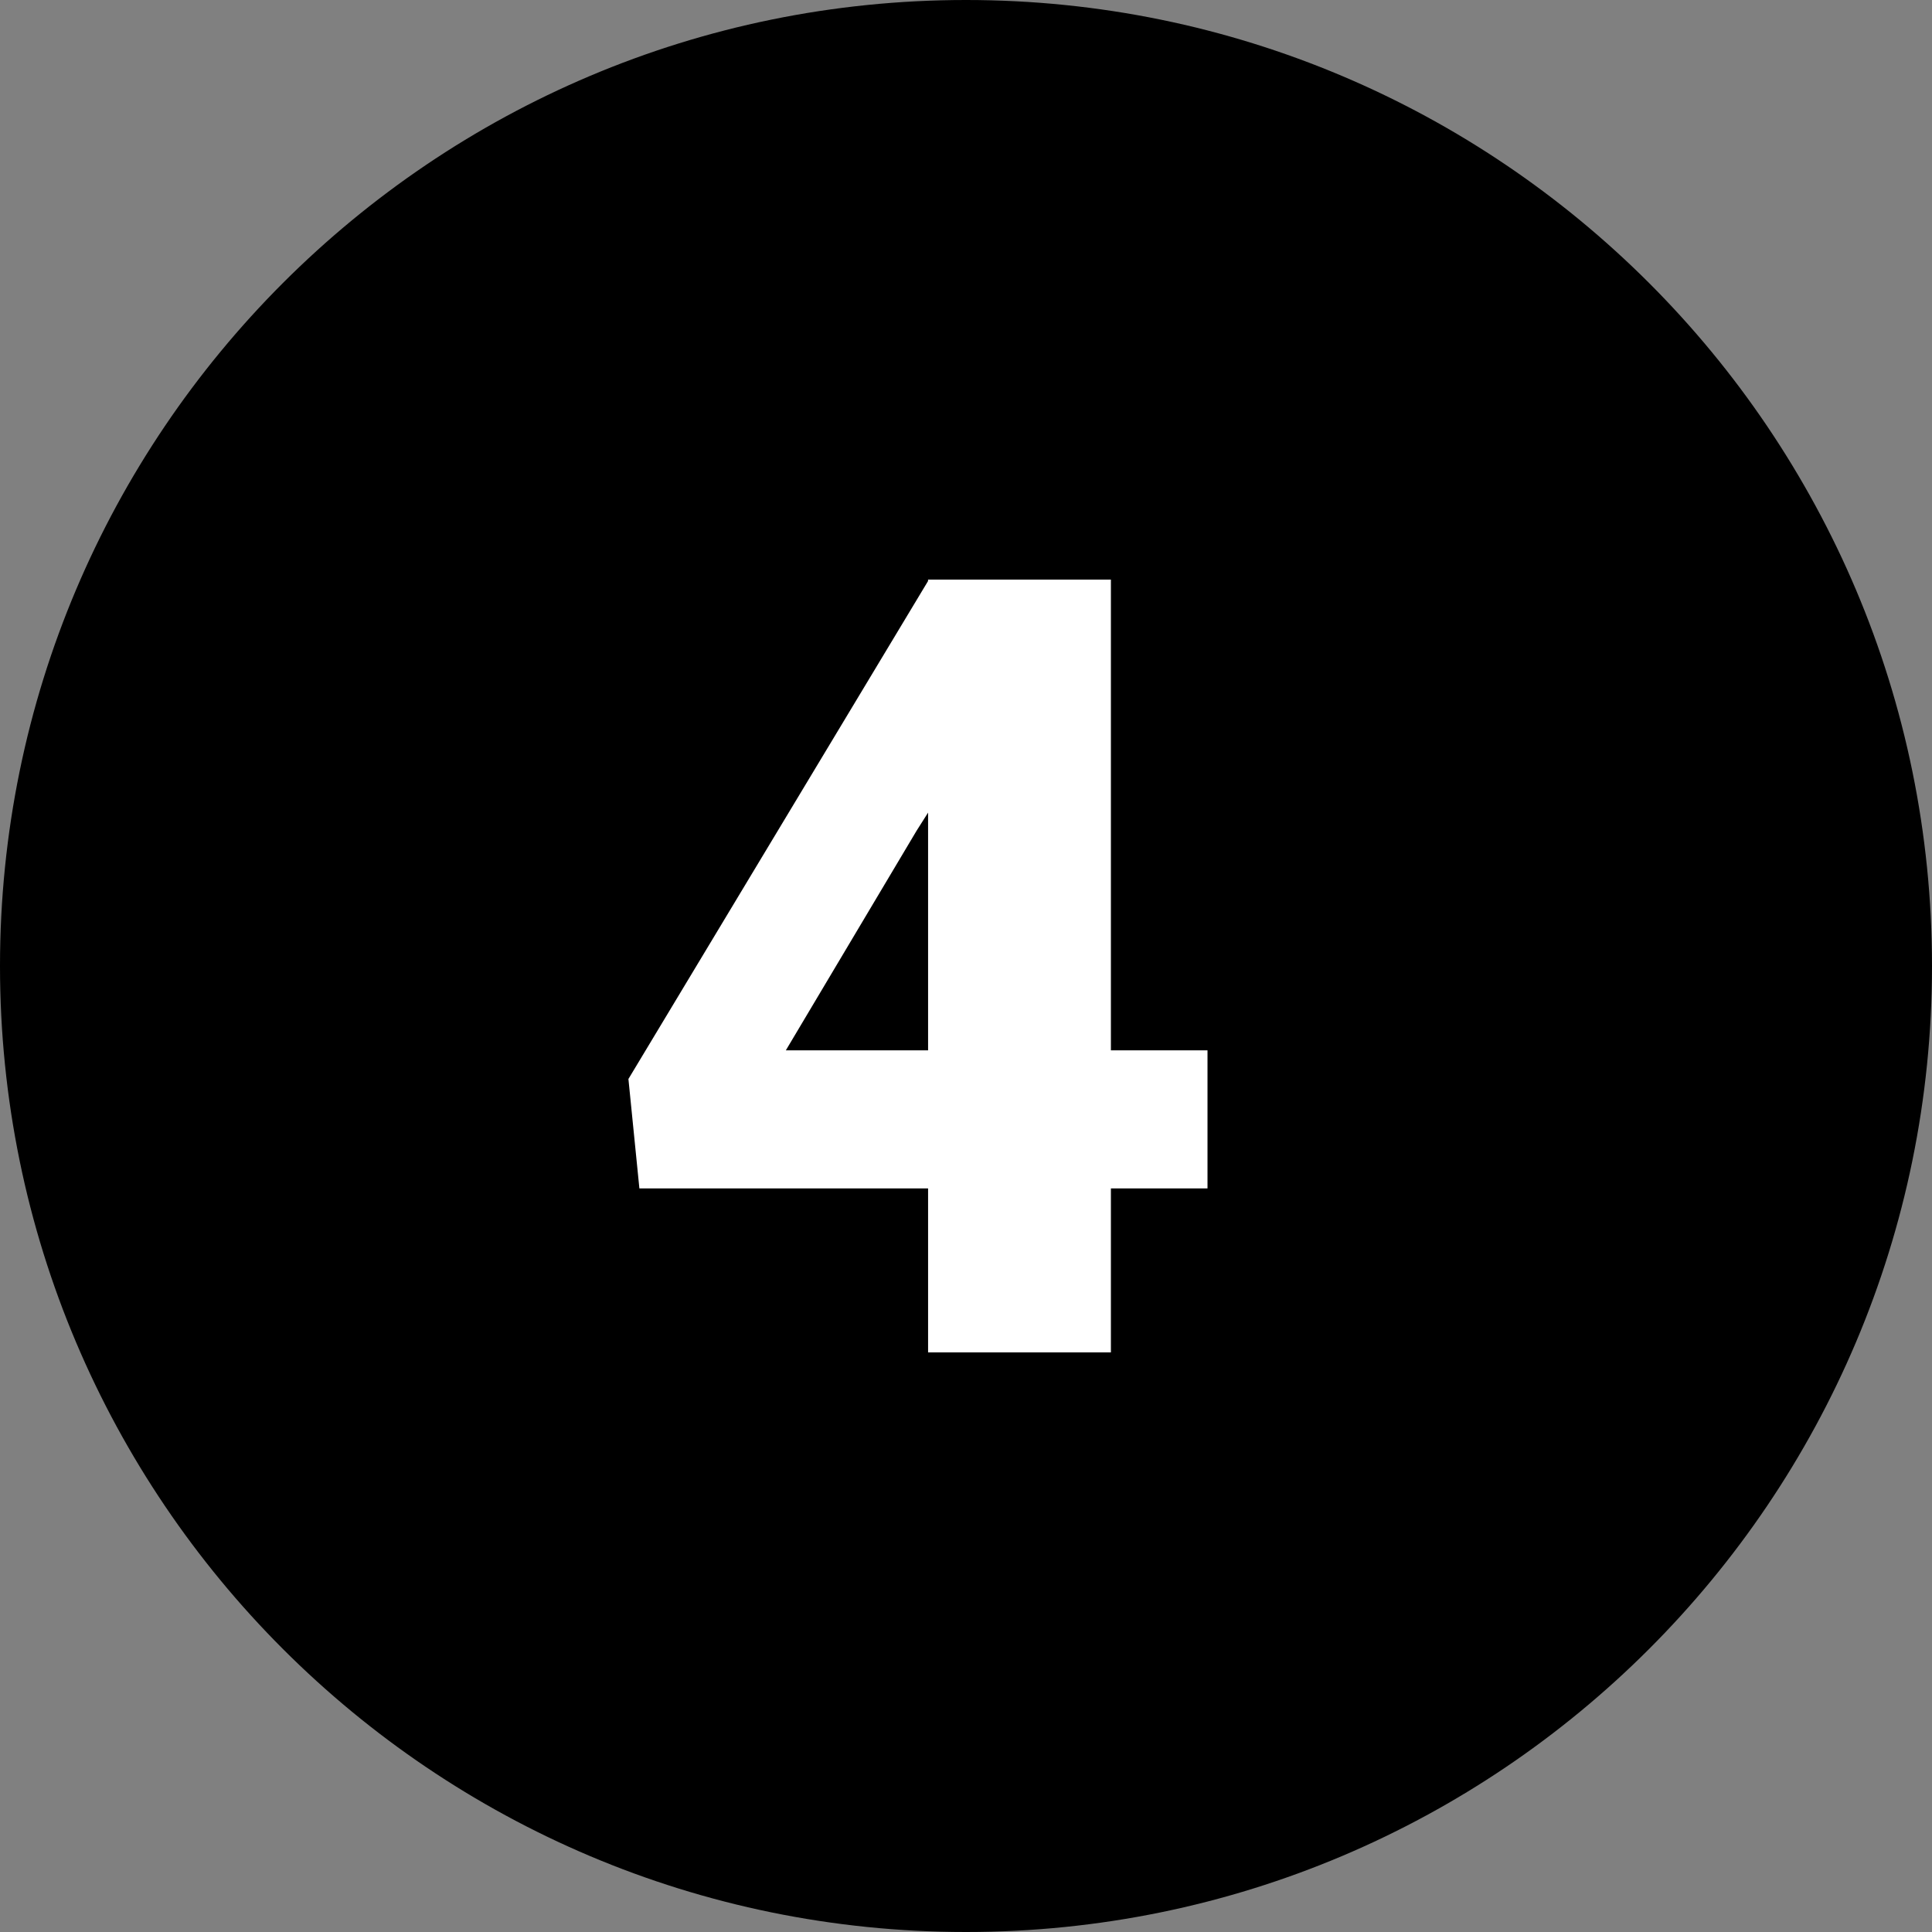 <svg xmlns="http://www.w3.org/2000/svg" xmlns:xlink="http://www.w3.org/1999/xlink" width="500" zoomAndPan="magnify" viewBox="0 0 375 375" height="500" preserveAspectRatio="xMidYMid meet" version="1.2"><rect x="0" y="0" width="375" height="375" fill="#808080" stroke="none"/><defs><clipPath id="f067e6b2a7"><path d="M 165.34 273.043 L 177.844 273.043 L 177.844 285.547 L 165.34 285.547 Z M 165.34 273.043 "/></clipPath><clipPath id="9086fe86a6"><path d="M 171.594 273.043 C 168.141 273.043 165.34 275.84 165.34 279.293 C 165.34 282.746 168.141 285.547 171.594 285.547 C 175.047 285.547 177.844 282.746 177.844 279.293 C 177.844 275.84 175.047 273.043 171.594 273.043 Z M 171.594 273.043 "/></clipPath></defs><g id="087ac55c2d"><g clip-rule="nonzero" clip-path="url(#f067e6b2a7)"><g clip-rule="nonzero" clip-path="url(#9086fe86a6)"><path style=" stroke:none;fill-rule:nonzero;fill:#ffffff;fill-opacity:1;" d="M 165.34 273.043 L 177.844 273.043 L 177.844 285.547 L 165.34 285.547 Z M 165.34 273.043 "/></g></g><path style=" stroke:none;fill-rule:nonzero;fill:#000000;fill-opacity:1;" d="M 375 187.5 C 375 291.039 291.039 375 187.5 375 C 83.961 375 0 291.039 0 187.5 C 0 83.961 83.961 0 187.5 0 C 291.039 0 375 83.961 375 187.5 Z M 375 187.5 "/><path style=" stroke:none;fill-rule:nonzero;fill:#ffffff;fill-opacity:1;" d="M 215.625 203.867 L 234.375 203.867 L 234.375 230.672 L 215.625 230.672 L 215.625 262.5 L 180.141 262.5 L 180.141 230.672 L 124.105 230.672 L 121.977 209.43 L 180.133 112.781 L 180.133 112.5 L 215.625 112.5 Z M 152.531 203.867 L 180.141 203.867 L 180.141 157.727 L 177.91 161.242 Z M 152.531 203.867 "/></g></svg>
